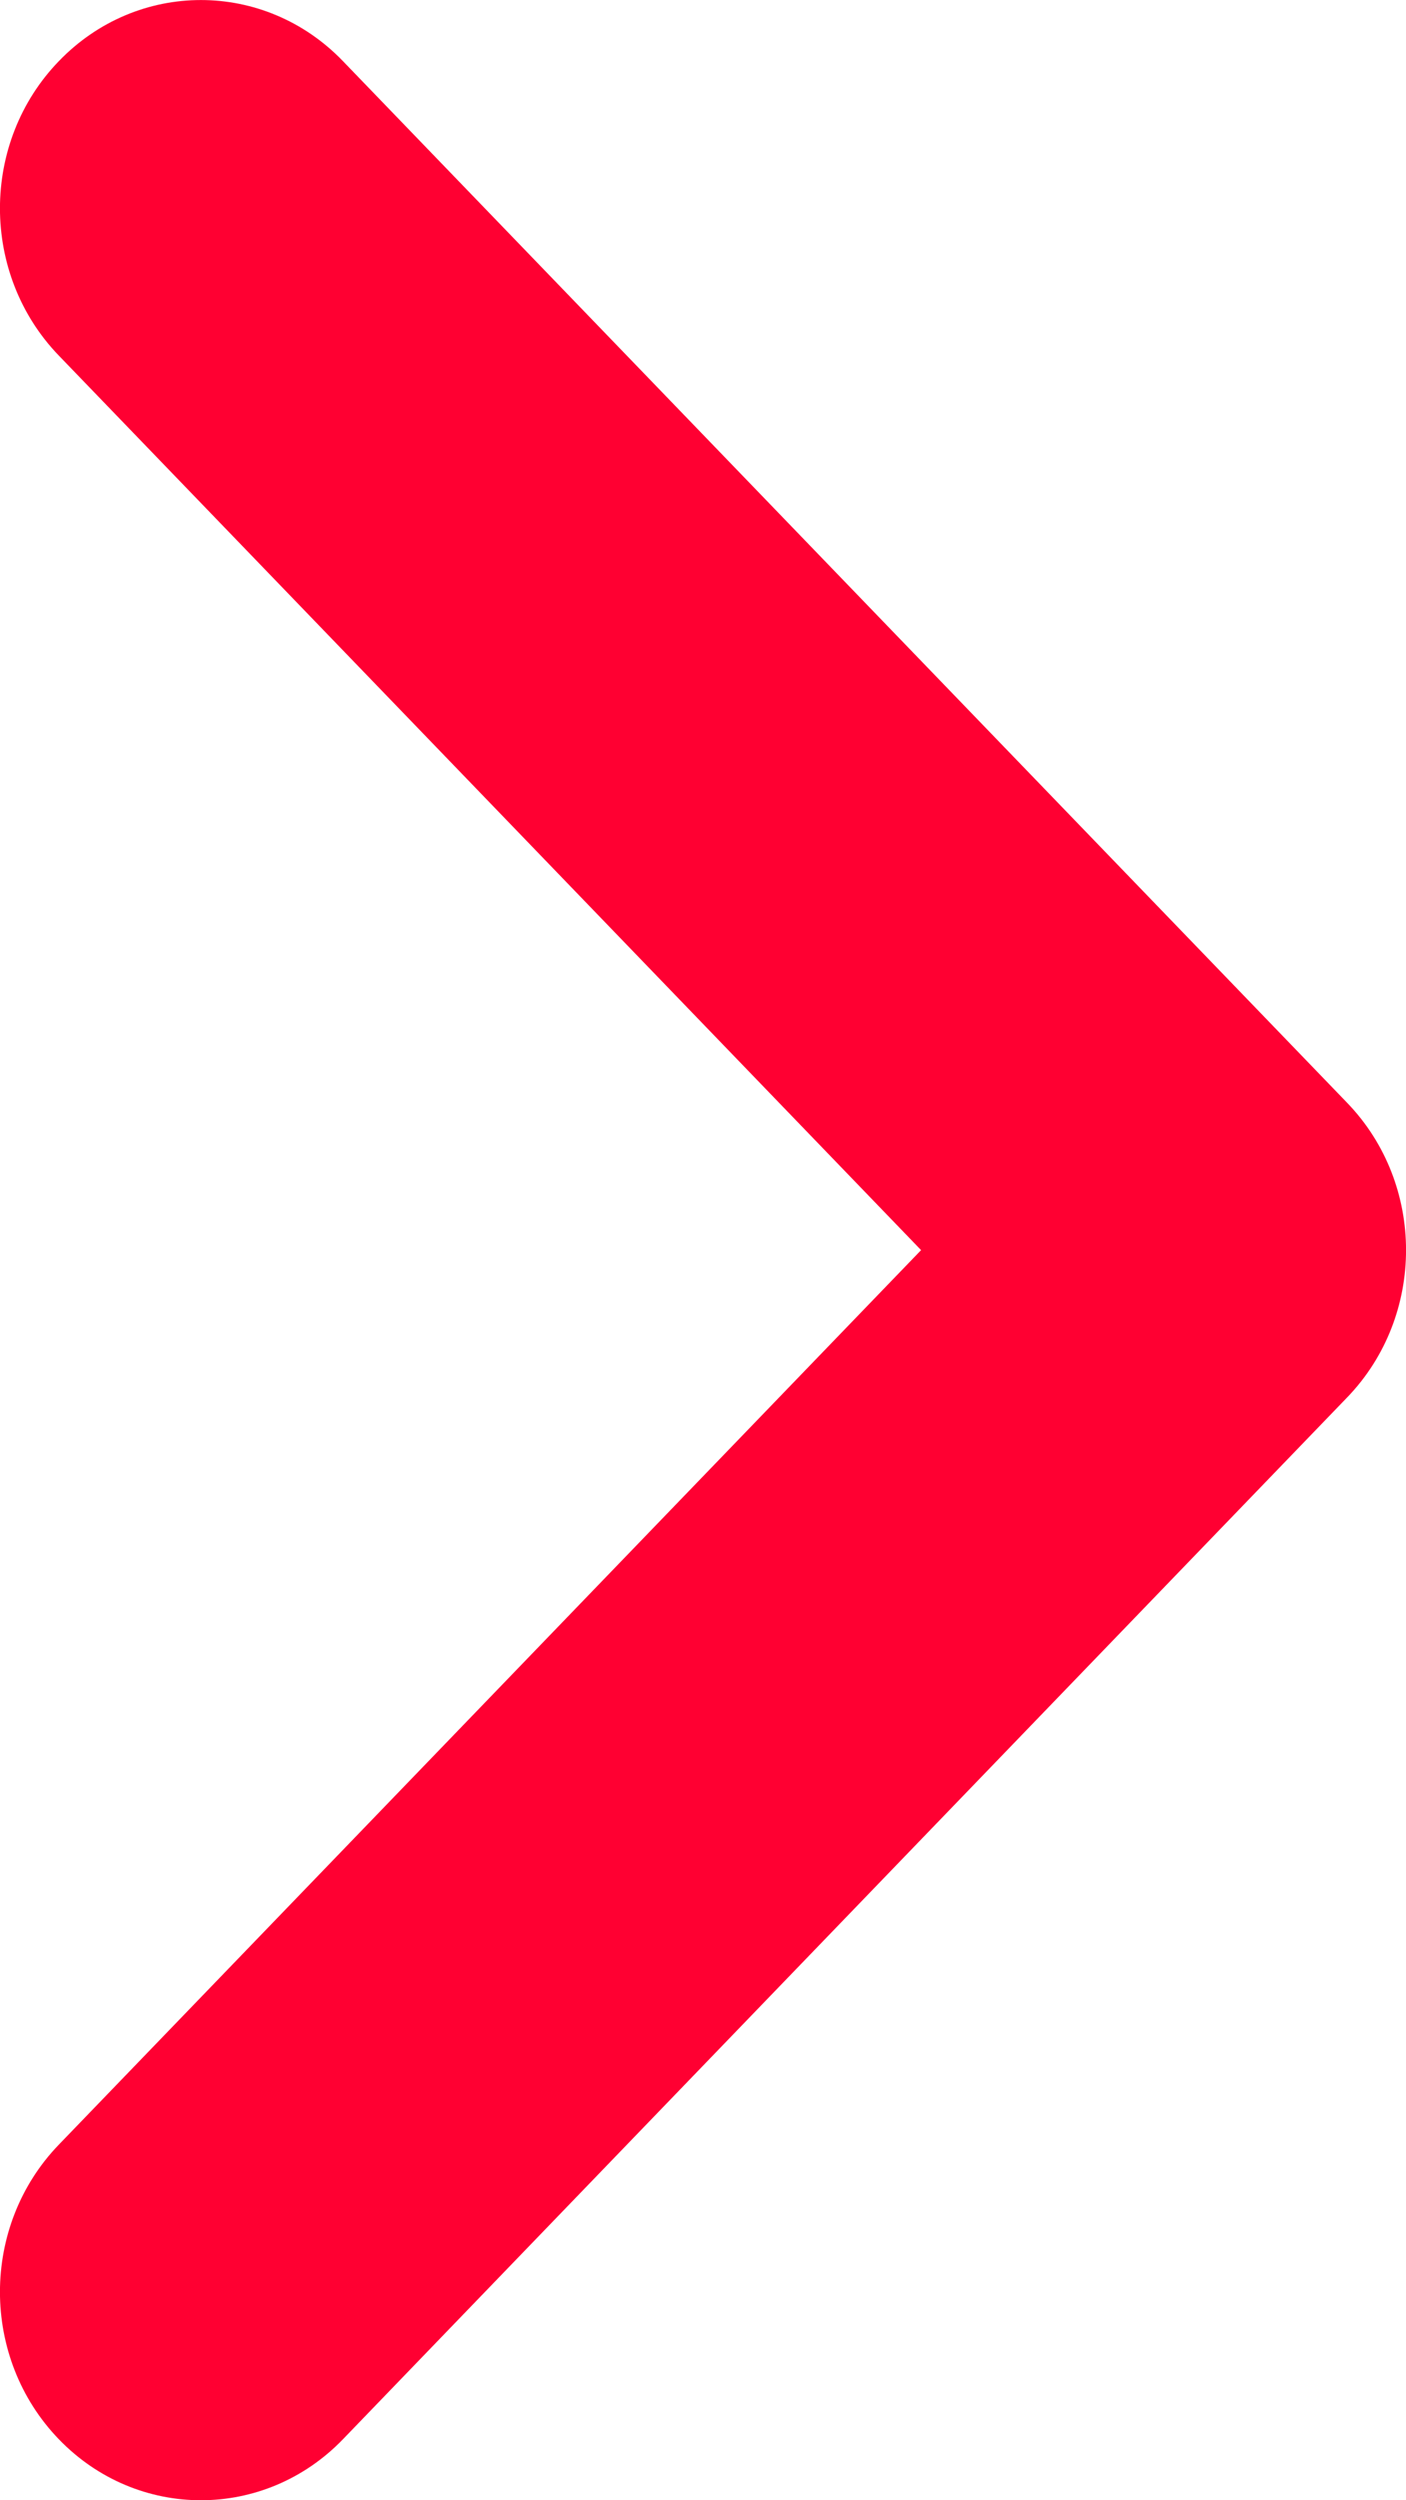 <svg width="9" height="16" viewBox="0 0 9 16" fill="none" xmlns="http://www.w3.org/2000/svg">
    <path
        d="M0.377 13.724C-0.126 14.245 -0.126 15.089 0.377 15.61C0.879 16.13 1.693 16.13 2.195 15.61L8.623 8.943C9.126 8.422 9.126 7.578 8.623 7.057L2.195 0.391C1.693 -0.13 0.879 -0.13 0.377 0.391C-0.126 0.911 -0.126 1.755 0.377 2.276L5.896 8L0.377 13.724Z"
        fill="#FF0032" />
</svg>